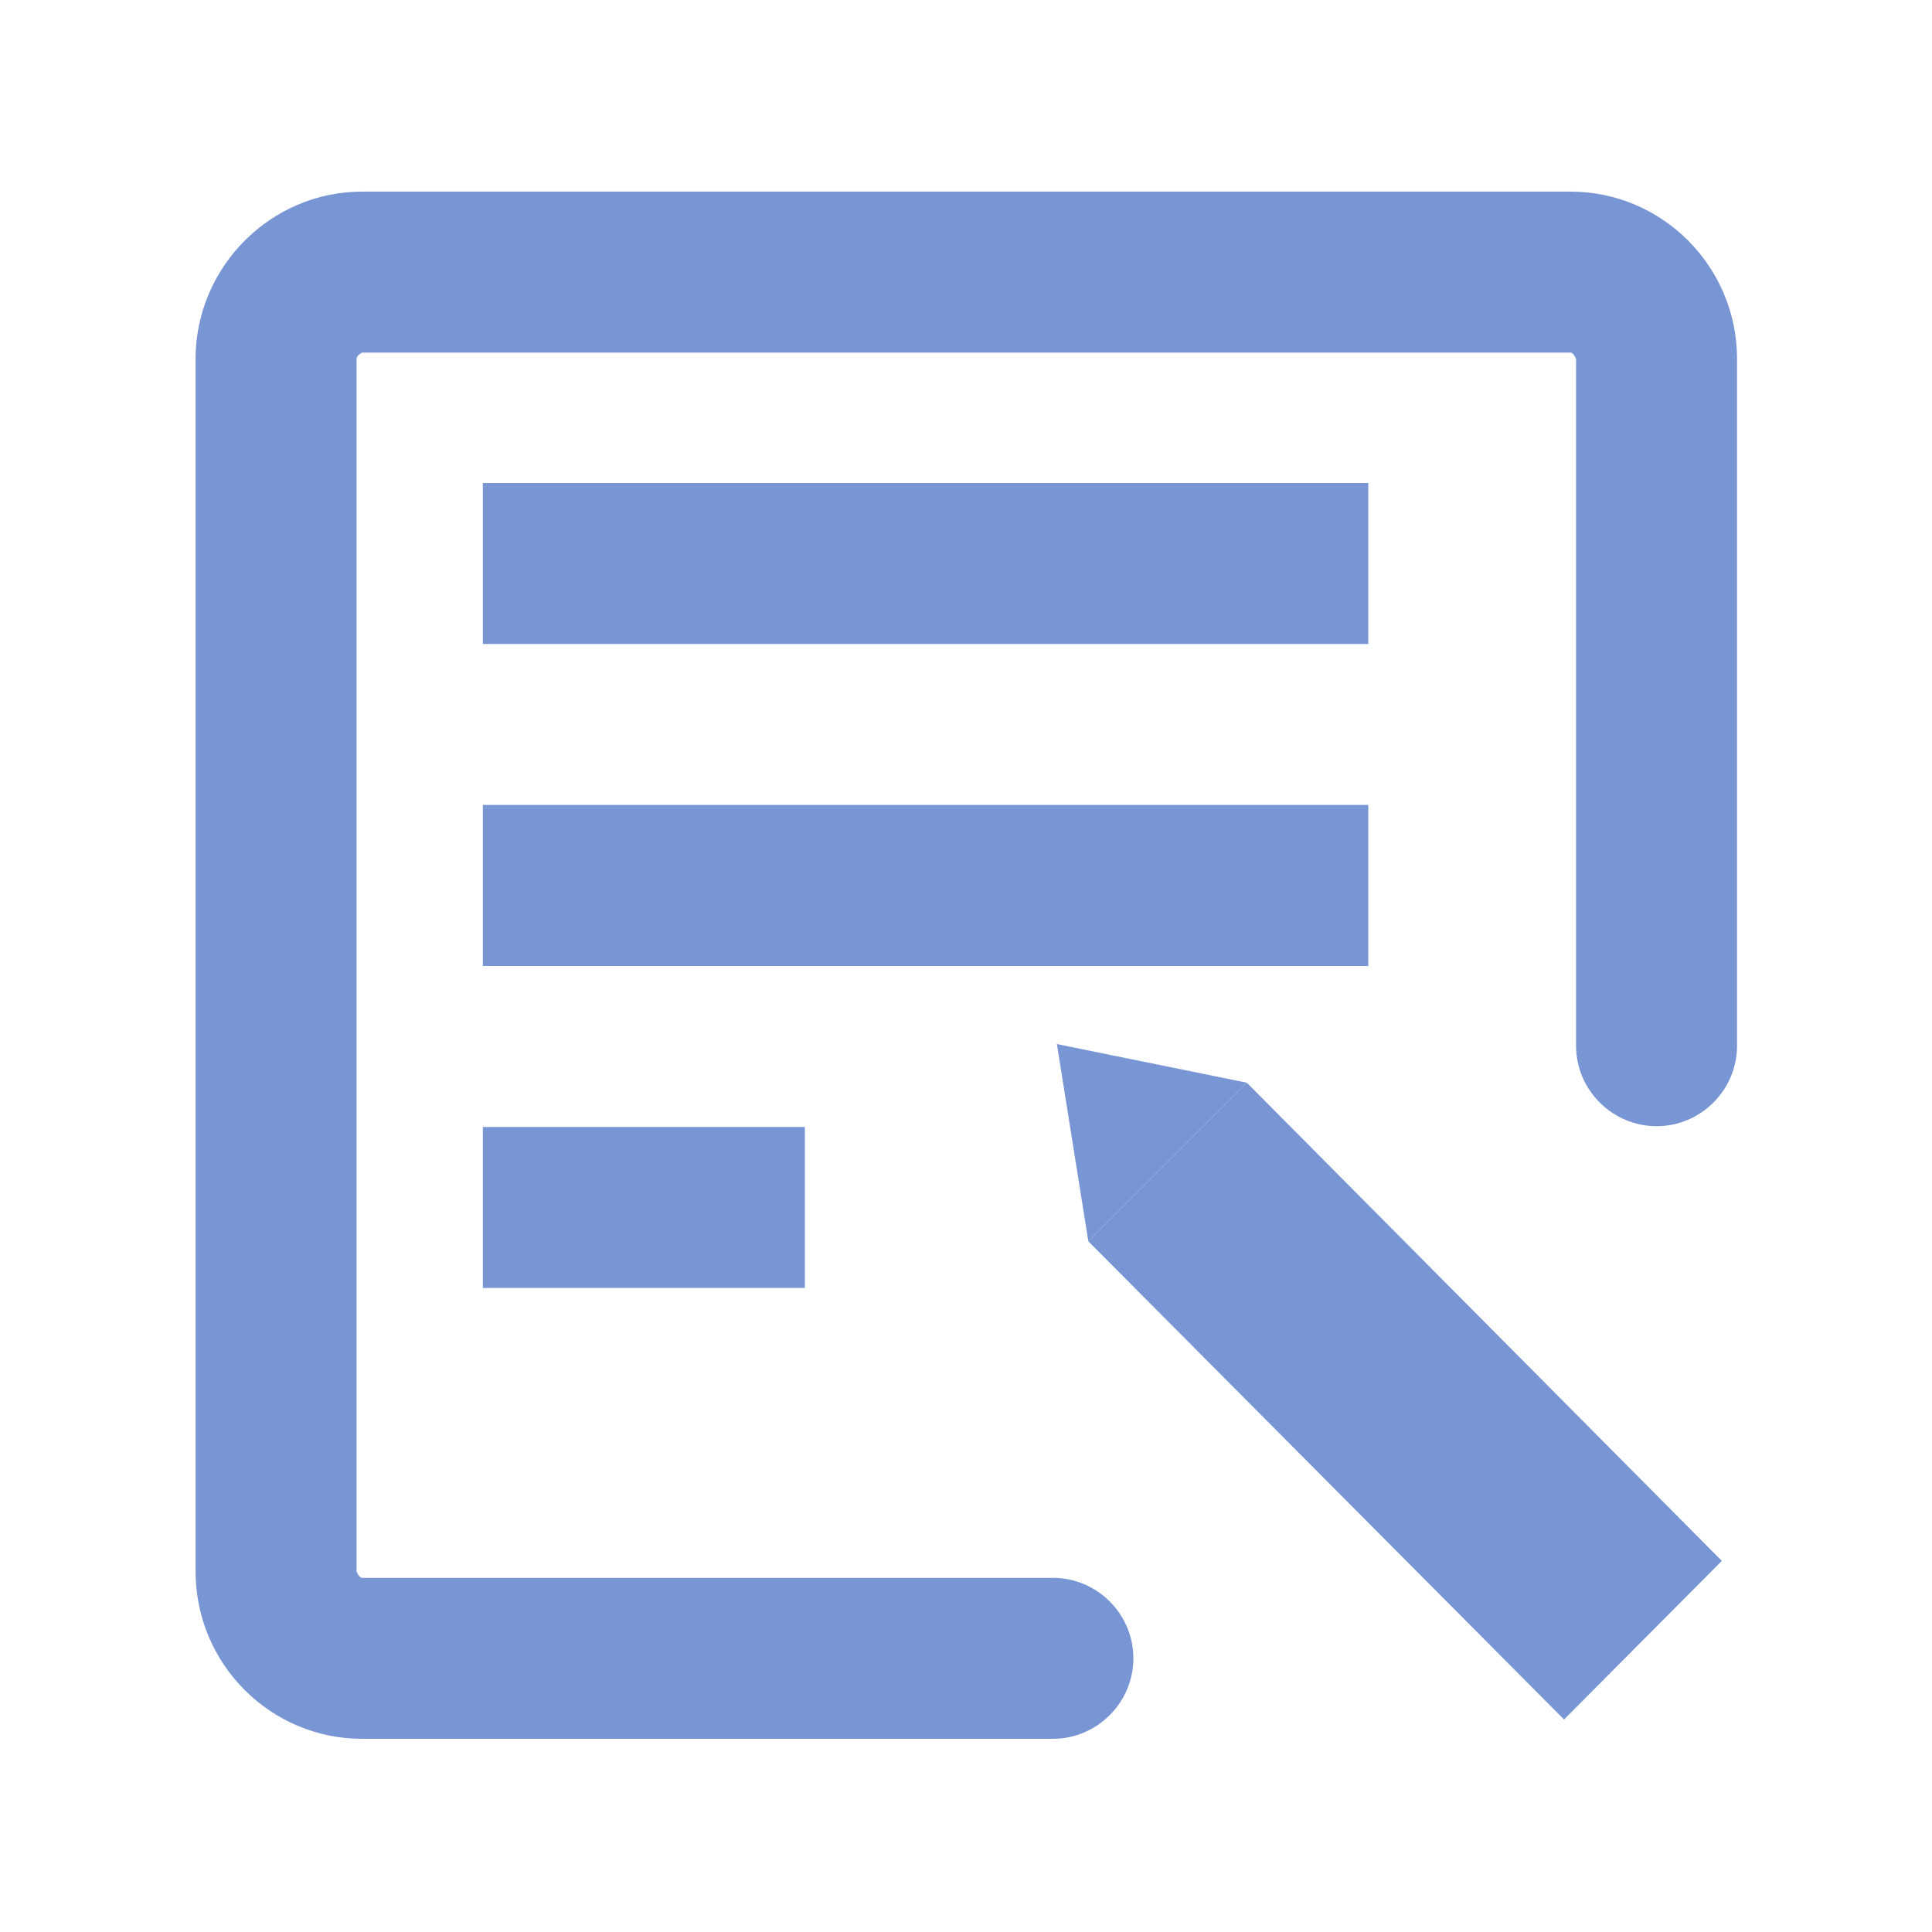 <svg width="22" height="22" viewBox="0 0 22 22" fill="none" xmlns="http://www.w3.org/2000/svg">
<path d="M11.989 19.8H4.124C3.079 19.8 2.227 18.948 2.227 17.893V4.088C2.227 3.043 3.079 2.182 4.124 2.182H17.883C18.928 2.182 19.78 3.034 19.78 4.088V11.908C19.78 12.412 19.368 12.824 18.864 12.824C18.36 12.824 17.947 12.412 17.947 11.908V4.088C17.947 4.088 17.92 4.015 17.883 4.015H4.124C4.124 4.015 4.06 4.042 4.06 4.088V17.893C4.06 17.893 4.087 17.967 4.124 17.967H11.989C12.493 17.967 12.906 18.379 12.906 18.883C12.906 19.387 12.493 19.8 11.989 19.8Z" fill="#7895D4"/>
<path d="M15.581 5.5H5.498V7.333H15.581V5.5Z" fill="#7895D4"/>
<path d="M15.581 9.166H5.498V11H15.581V9.166Z" fill="#7895D4"/>
<path d="M9.165 12.833H5.498V14.666H9.165V12.833Z" fill="#7895D4"/>
<path d="M19.607 17.774L17.81 19.58L12.393 14.135L14.198 12.329L19.607 17.774Z" fill="#7895D4"/>
<path d="M12.035 11.889L12.393 14.135L14.198 12.329L12.035 11.889Z" fill="#7895D4"/>
</svg>
